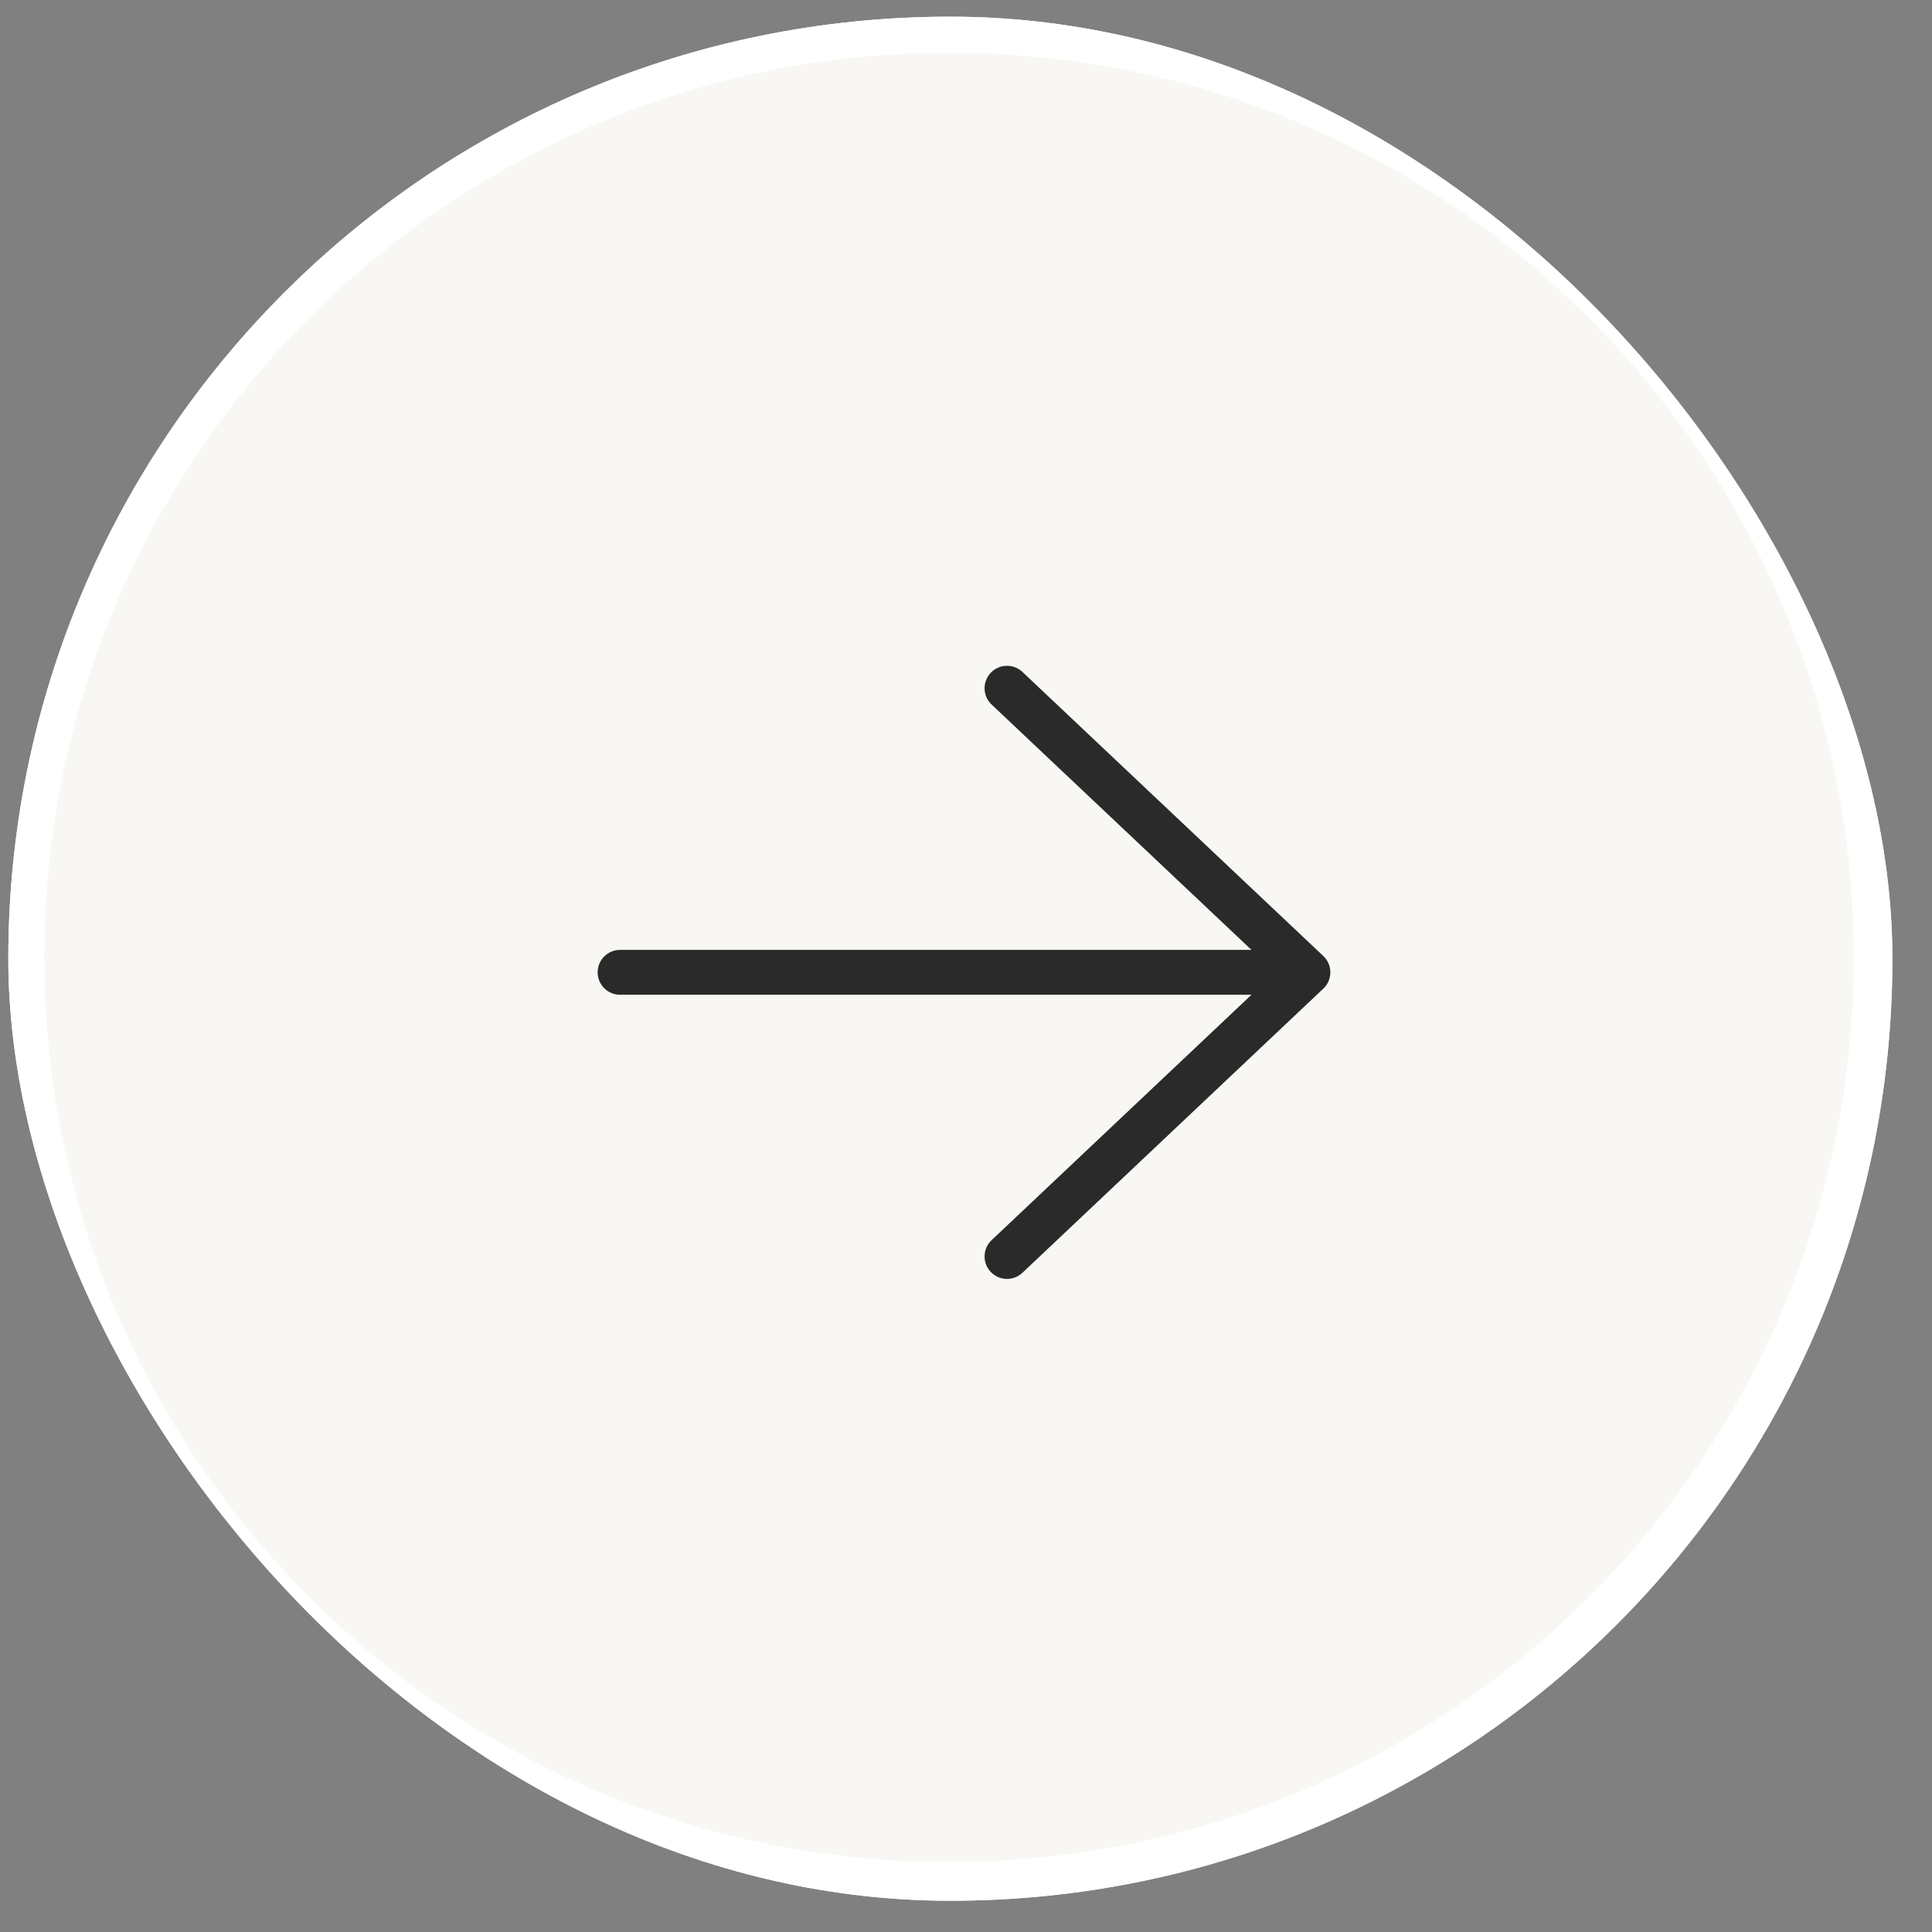 <svg width="40" height="40" viewBox="0 0 40 40" fill="none" xmlns="http://www.w3.org/2000/svg">
<rect x="0" y="0" width="40" height="40" fill="#808080" stroke="none"/>
<g clip-path="url(#clip0_148_60)">
<rect x="0.172" y="0.345" width="39.008" height="39.008" rx="19.504" fill="#F9F7F4"/>
<path d="M19.649 39.016C30.25 39.016 38.843 30.422 38.843 19.822C38.843 9.221 30.25 0.627 19.649 0.627C9.048 0.627 0.454 9.221 0.454 19.822C0.454 30.422 9.048 39.016 19.649 39.016Z" stroke="white" stroke-width="0.929" stroke-linecap="round" stroke-linejoin="round"/>
<path d="M12.838 20.131H27.079M27.079 20.131L20.849 14.249M27.079 20.131L20.849 26.014" stroke="#2A2A2A" stroke-width="0.929" stroke-linecap="round" stroke-linejoin="round"/>
</g>
<defs>
<clipPath id="clip0_148_60">
<rect x="0.172" y="0.345" width="39.008" height="39.008" rx="19.504" fill="white"/>
</clipPath>
</defs>
</svg>
